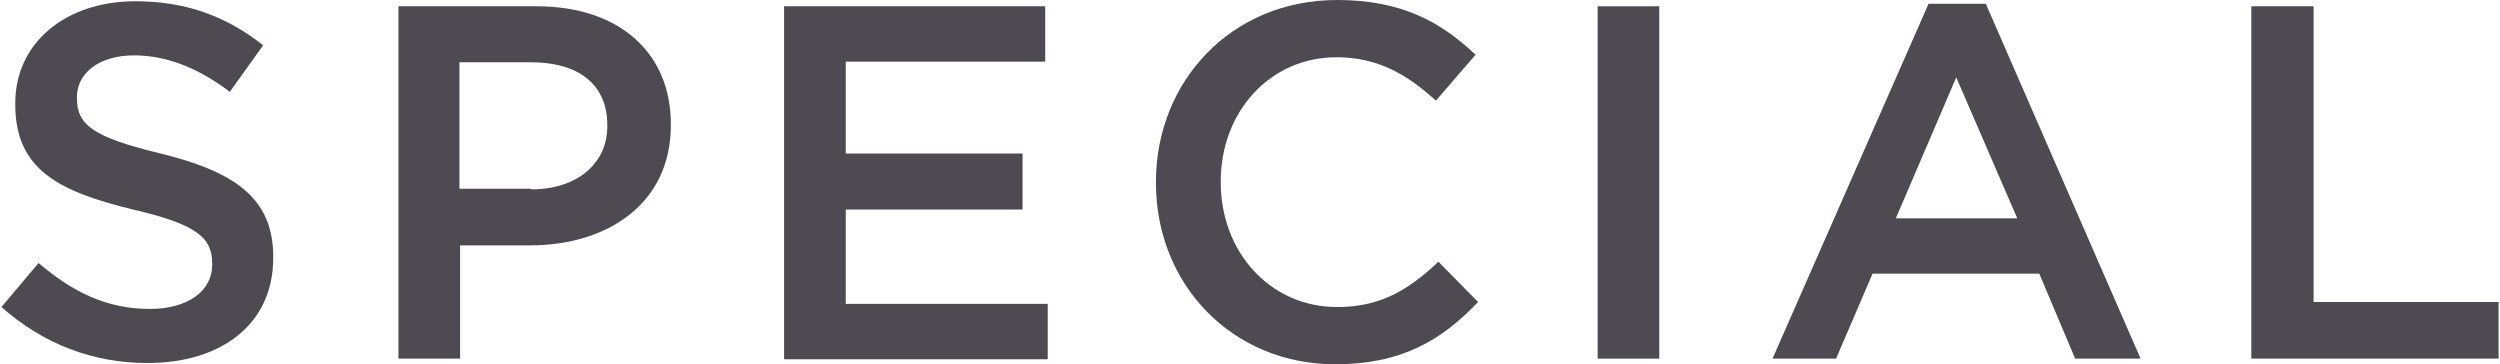 <?xml version="1.0" encoding="UTF-8"?><svg id="_レイヤー_2" xmlns="http://www.w3.org/2000/svg" width="14mm" height="2.04mm" viewBox="0 0 39.69 5.79"><defs><style>.cls-1{fill:#4d4a52;}</style></defs><g id="_レイヤー_1-2"><path class="cls-1" d="M0,4.88l.59-.7c.54.46,1.08.73,1.77.73.61,0,.99-.29.99-.7v-.02c0-.4-.22-.62-1.26-.86C.9,3.04.22,2.69.22,1.66v-.02C.22.68,1.02.02,2.13.02c.82,0,1.46.25,2.03.7l-.53.74c-.5-.38-1.01-.58-1.52-.58-.58,0-.91.3-.91.66v.02c0,.43.26.62,1.33.88,1.18.29,1.79.71,1.79,1.64v.02c0,1.05-.82,1.67-2,1.67-.86,0-1.66-.3-2.33-.9Z"/><path class="cls-1" d="M6.3.1h2.21c1.31,0,2.13.74,2.13,1.87v.02c0,1.25-1.01,1.91-2.24,1.91h-1.11v1.8h-.98V.1ZM8.42,3.01c.74,0,1.21-.42,1.21-1v-.02c0-.66-.47-1-1.21-1h-1.14v2.01h1.14Z"/><path class="cls-1" d="M12.44.1h4.15v.88h-3.17v1.46h2.81v.89h-2.81v1.5h3.21v.88h-4.19V.1Z"/><path class="cls-1" d="M18.35,2.91v-.02c0-1.59,1.19-2.89,2.88-2.89,1.04,0,1.66.36,2.2.87l-.63.73c-.46-.42-.93-.69-1.58-.69-1.06,0-1.84.87-1.84,1.97v.02c0,1.1.78,1.98,1.85,1.98.69,0,1.13-.27,1.61-.72l.63.64c-.58.61-1.22.99-2.27.99-1.64,0-2.85-1.27-2.85-2.88Z"/><path class="cls-1" d="M25.37.1h.98v5.6h-.98V.1Z"/><path class="cls-1" d="M30.63.06h.91l2.46,5.64h-1.04l-.57-1.35h-2.65l-.58,1.35h-1.01L30.63.06ZM32.04,3.47l-.97-2.24-.96,2.24h1.93Z"/><path class="cls-1" d="M35.77.1h.98v4.7h2.94v.9h-3.93V.1Z"/></g></svg>